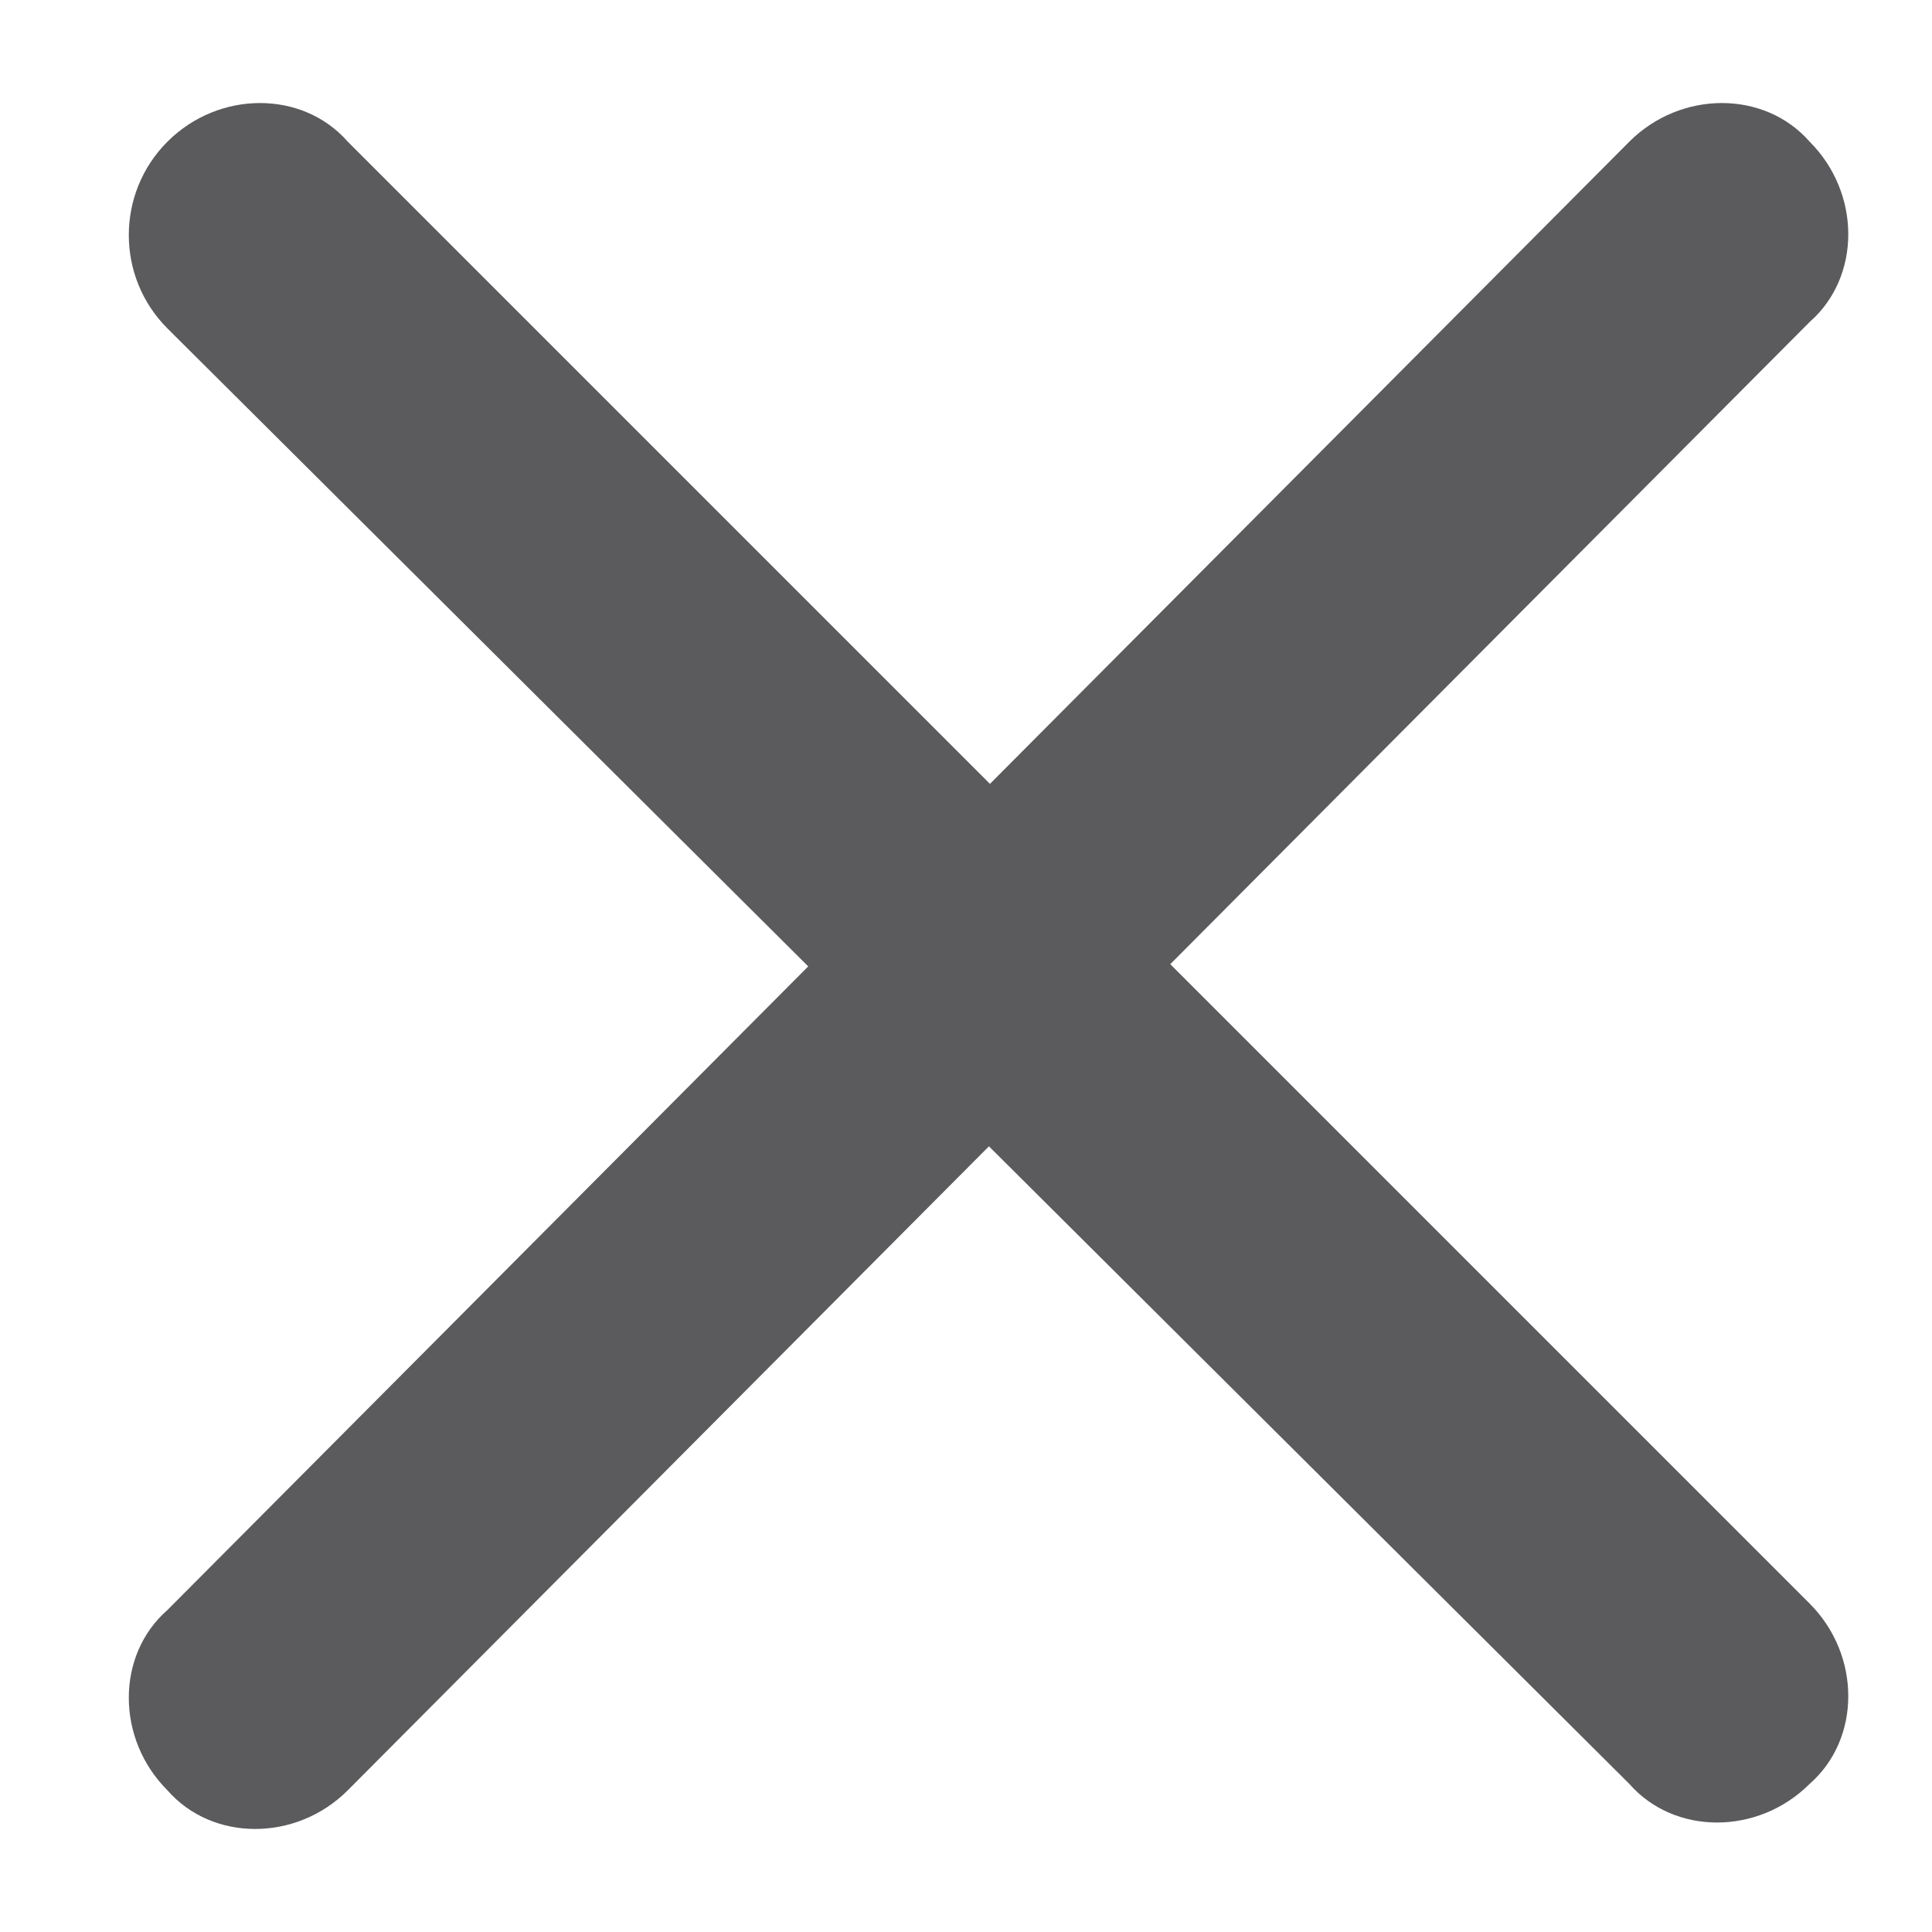 <?xml version="1.0" encoding="utf-8"?>
<!-- Generator: Adobe Illustrator 22.0.1, SVG Export Plug-In . SVG Version: 6.00 Build 0)  -->
<svg version="1.1" xmlns="http://www.w3.org/2000/svg" xmlns:xlink="http://www.w3.org/1999/xlink" x="0px" y="0px"
	 viewBox="0 0 30 30" style="enable-background:new 0 0 30 30;" xml:space="preserve">
    <style type="text/css">
        .st0{fill:#5B5B5D;}
    </style>
<g id="Arrow_x5F_left">
</g>
<g id="Arrow_x5F_right">
</g>
<g id="close">
	<path class="st0" d="M28.1,2.2L28.1,2.2c0.8,0.8,0.8,2.1,0,2.8L5.4,27.8c-0.8,0.8-2.1,0.8-2.8,0l0,0c-0.8-0.8-0.8-2.1,0-2.8
		L25.3,2.2C26.1,1.4,27.4,1.4,28.1,2.2z"/>
	<path class="st0" d="M2.6,2.2L2.6,2.2c0.8-0.8,2.1-0.8,2.8,0l22.7,22.7c0.8,0.8,0.8,2.1,0,2.8l0,0c-0.8,0.8-2.1,0.8-2.8,0L2.6,5.1
		C1.8,4.3,1.8,3,2.6,2.2z"/>
</g>
</svg>
